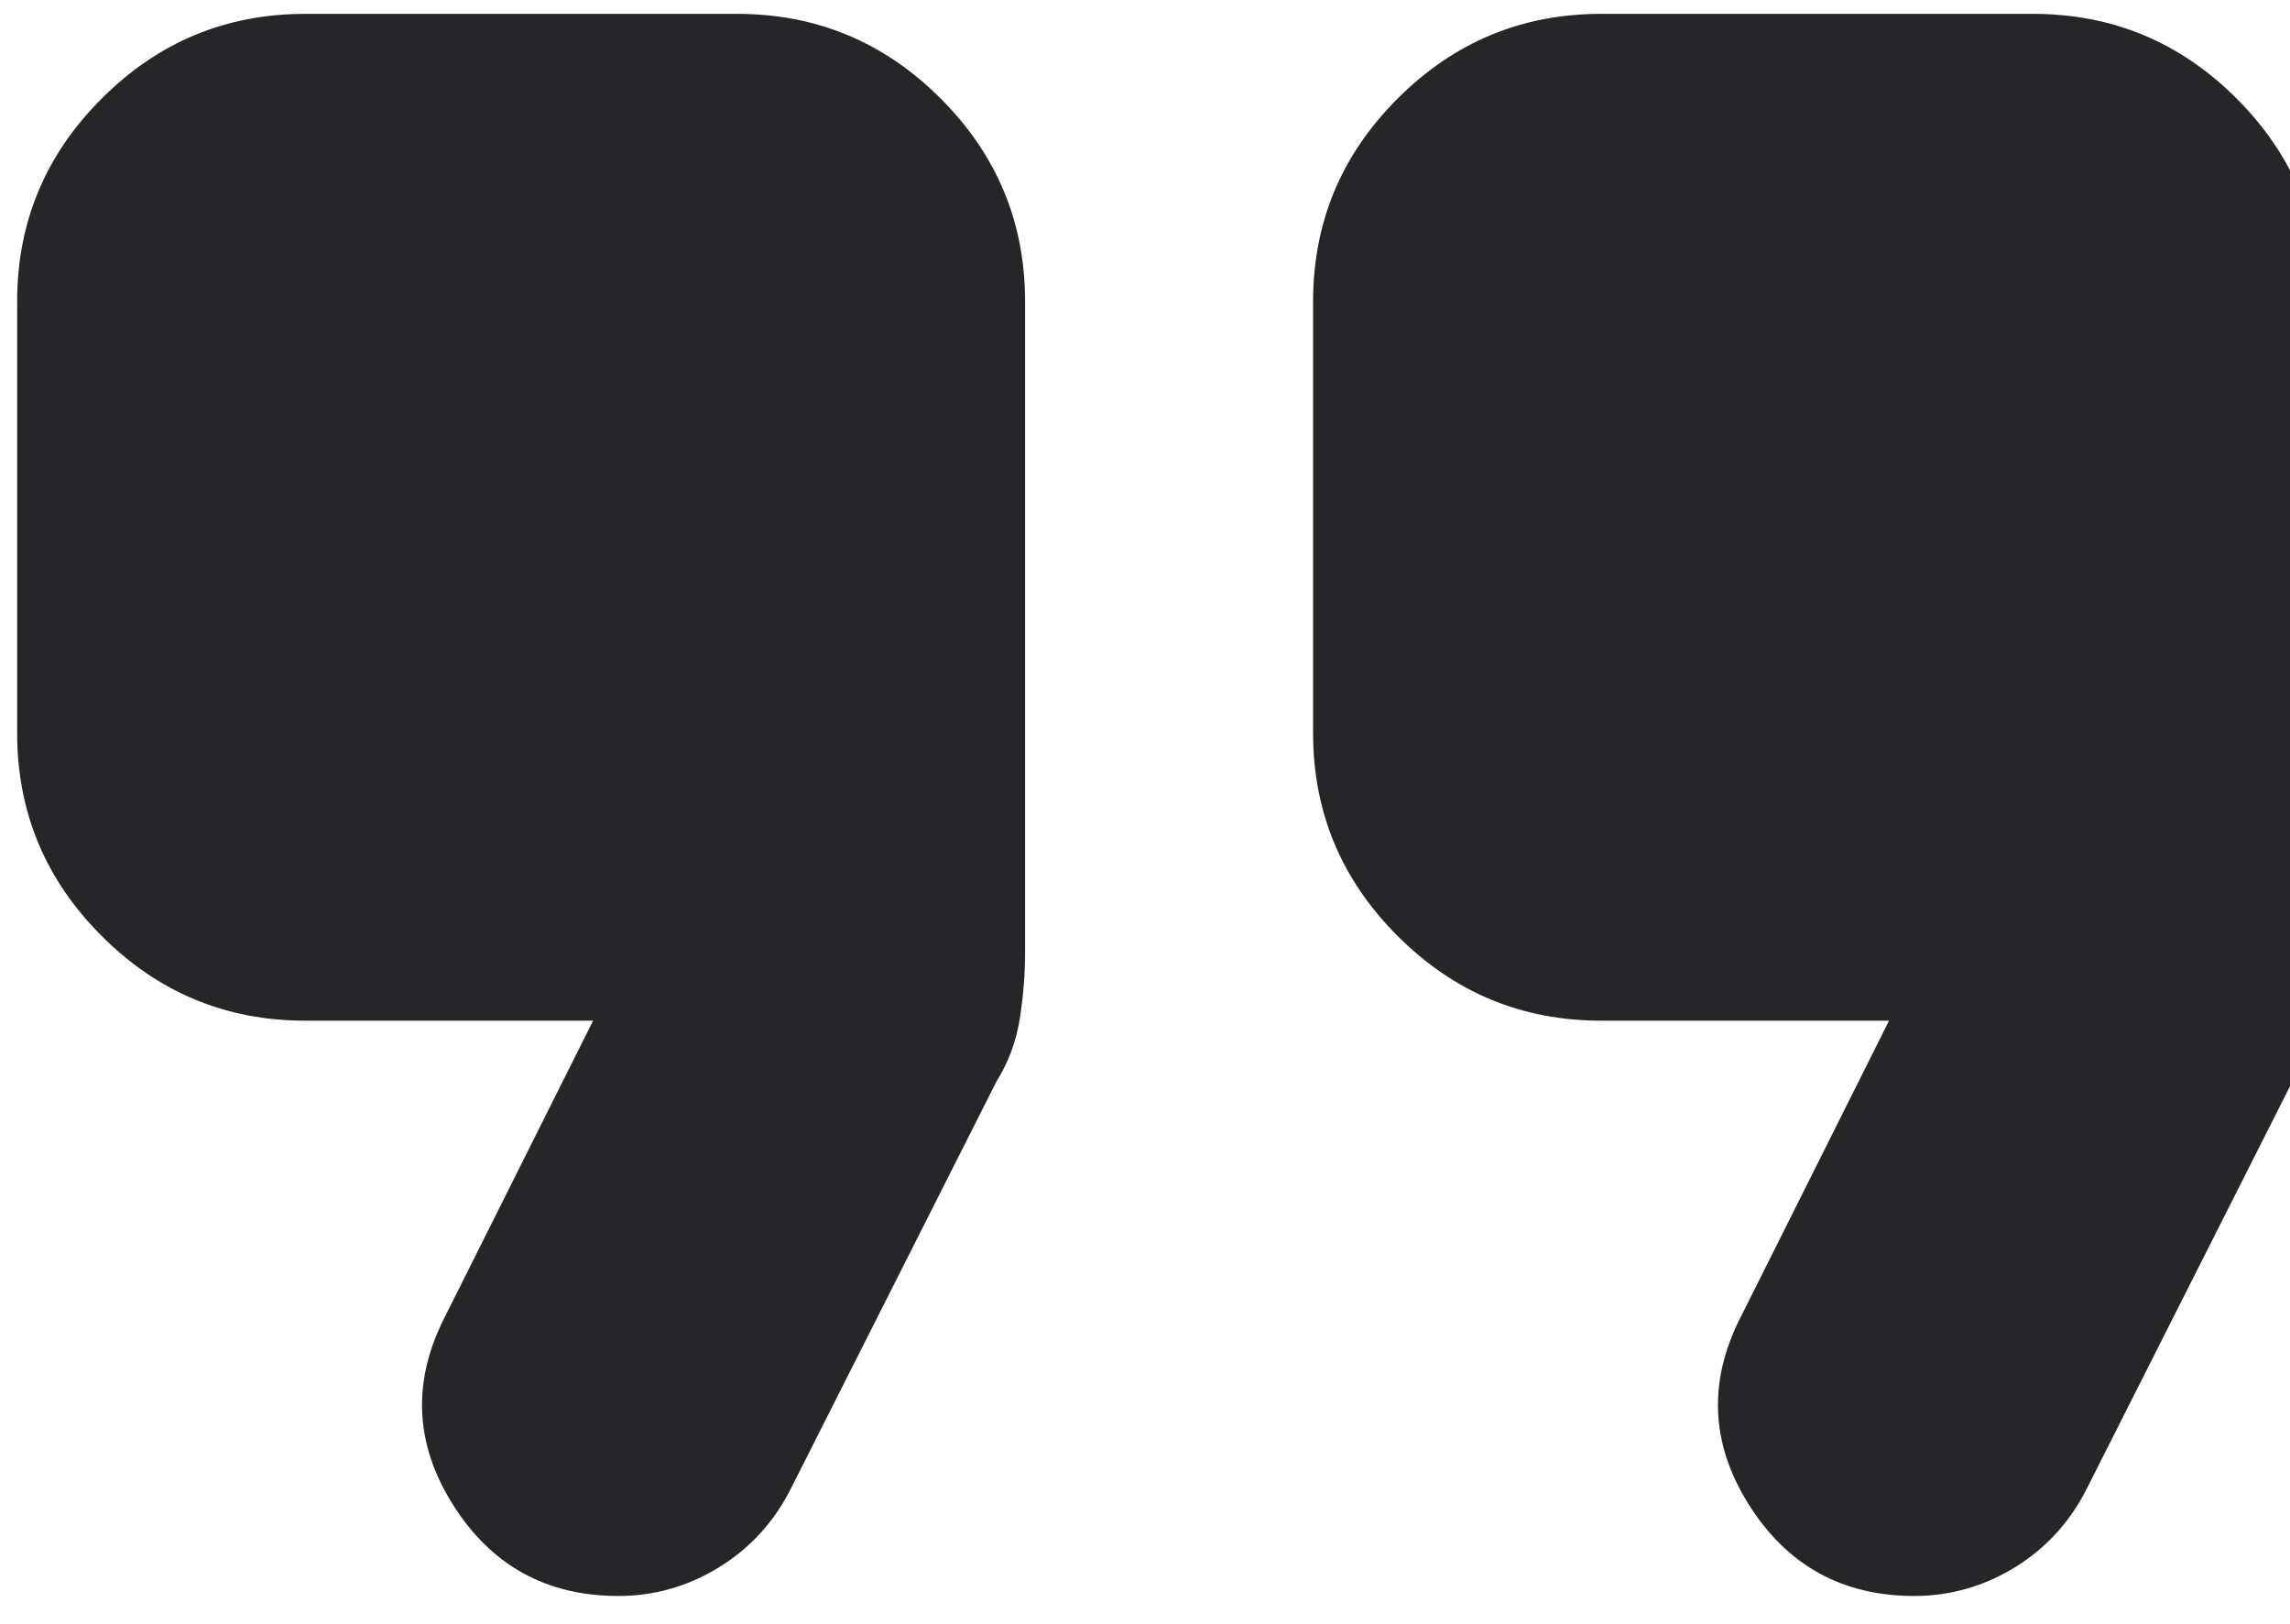 <svg width="55" height="39" viewBox="0 0 55 39" fill="none" xmlns="http://www.w3.org/2000/svg">
<path d="M45.976 38.333C44.246 38.333 42.921 37.599 41.999 36.133C41.076 34.663 41.019 33.151 41.826 31.597L45.37 24.515H38.454C36.552 24.515 34.924 23.838 33.571 22.484C32.215 21.132 31.537 19.506 31.537 17.606V7.242C31.537 5.342 32.215 3.716 33.571 2.364C34.924 1.01 36.552 0.333 38.454 0.333H48.829C50.731 0.333 52.36 1.01 53.715 2.364C55.069 3.716 55.745 5.342 55.745 7.242V22.874C55.745 23.392 55.702 23.925 55.614 24.473C55.529 25.019 55.342 25.522 55.054 25.983L50.126 35.742C49.722 36.548 49.146 37.181 48.397 37.642C47.647 38.103 46.84 38.333 45.976 38.333ZM14.851 38.333C13.121 38.333 11.796 37.599 10.874 36.133C9.951 34.663 9.894 33.151 10.701 31.597L14.245 24.515H7.329C5.427 24.515 3.799 23.838 2.446 22.484C1.09 21.132 0.412 19.506 0.412 17.606V7.242C0.412 5.342 1.09 3.716 2.446 2.364C3.799 1.01 5.427 0.333 7.329 0.333H17.704C19.606 0.333 21.235 1.01 22.59 2.364C23.944 3.716 24.62 5.342 24.62 7.242V22.874C24.62 23.392 24.578 23.925 24.492 24.473C24.405 25.019 24.217 25.522 23.929 25.983L19.001 35.742C18.597 36.548 18.021 37.181 17.271 37.642C16.522 38.103 15.715 38.333 14.851 38.333Z" fill="#262628"/>
</svg>
